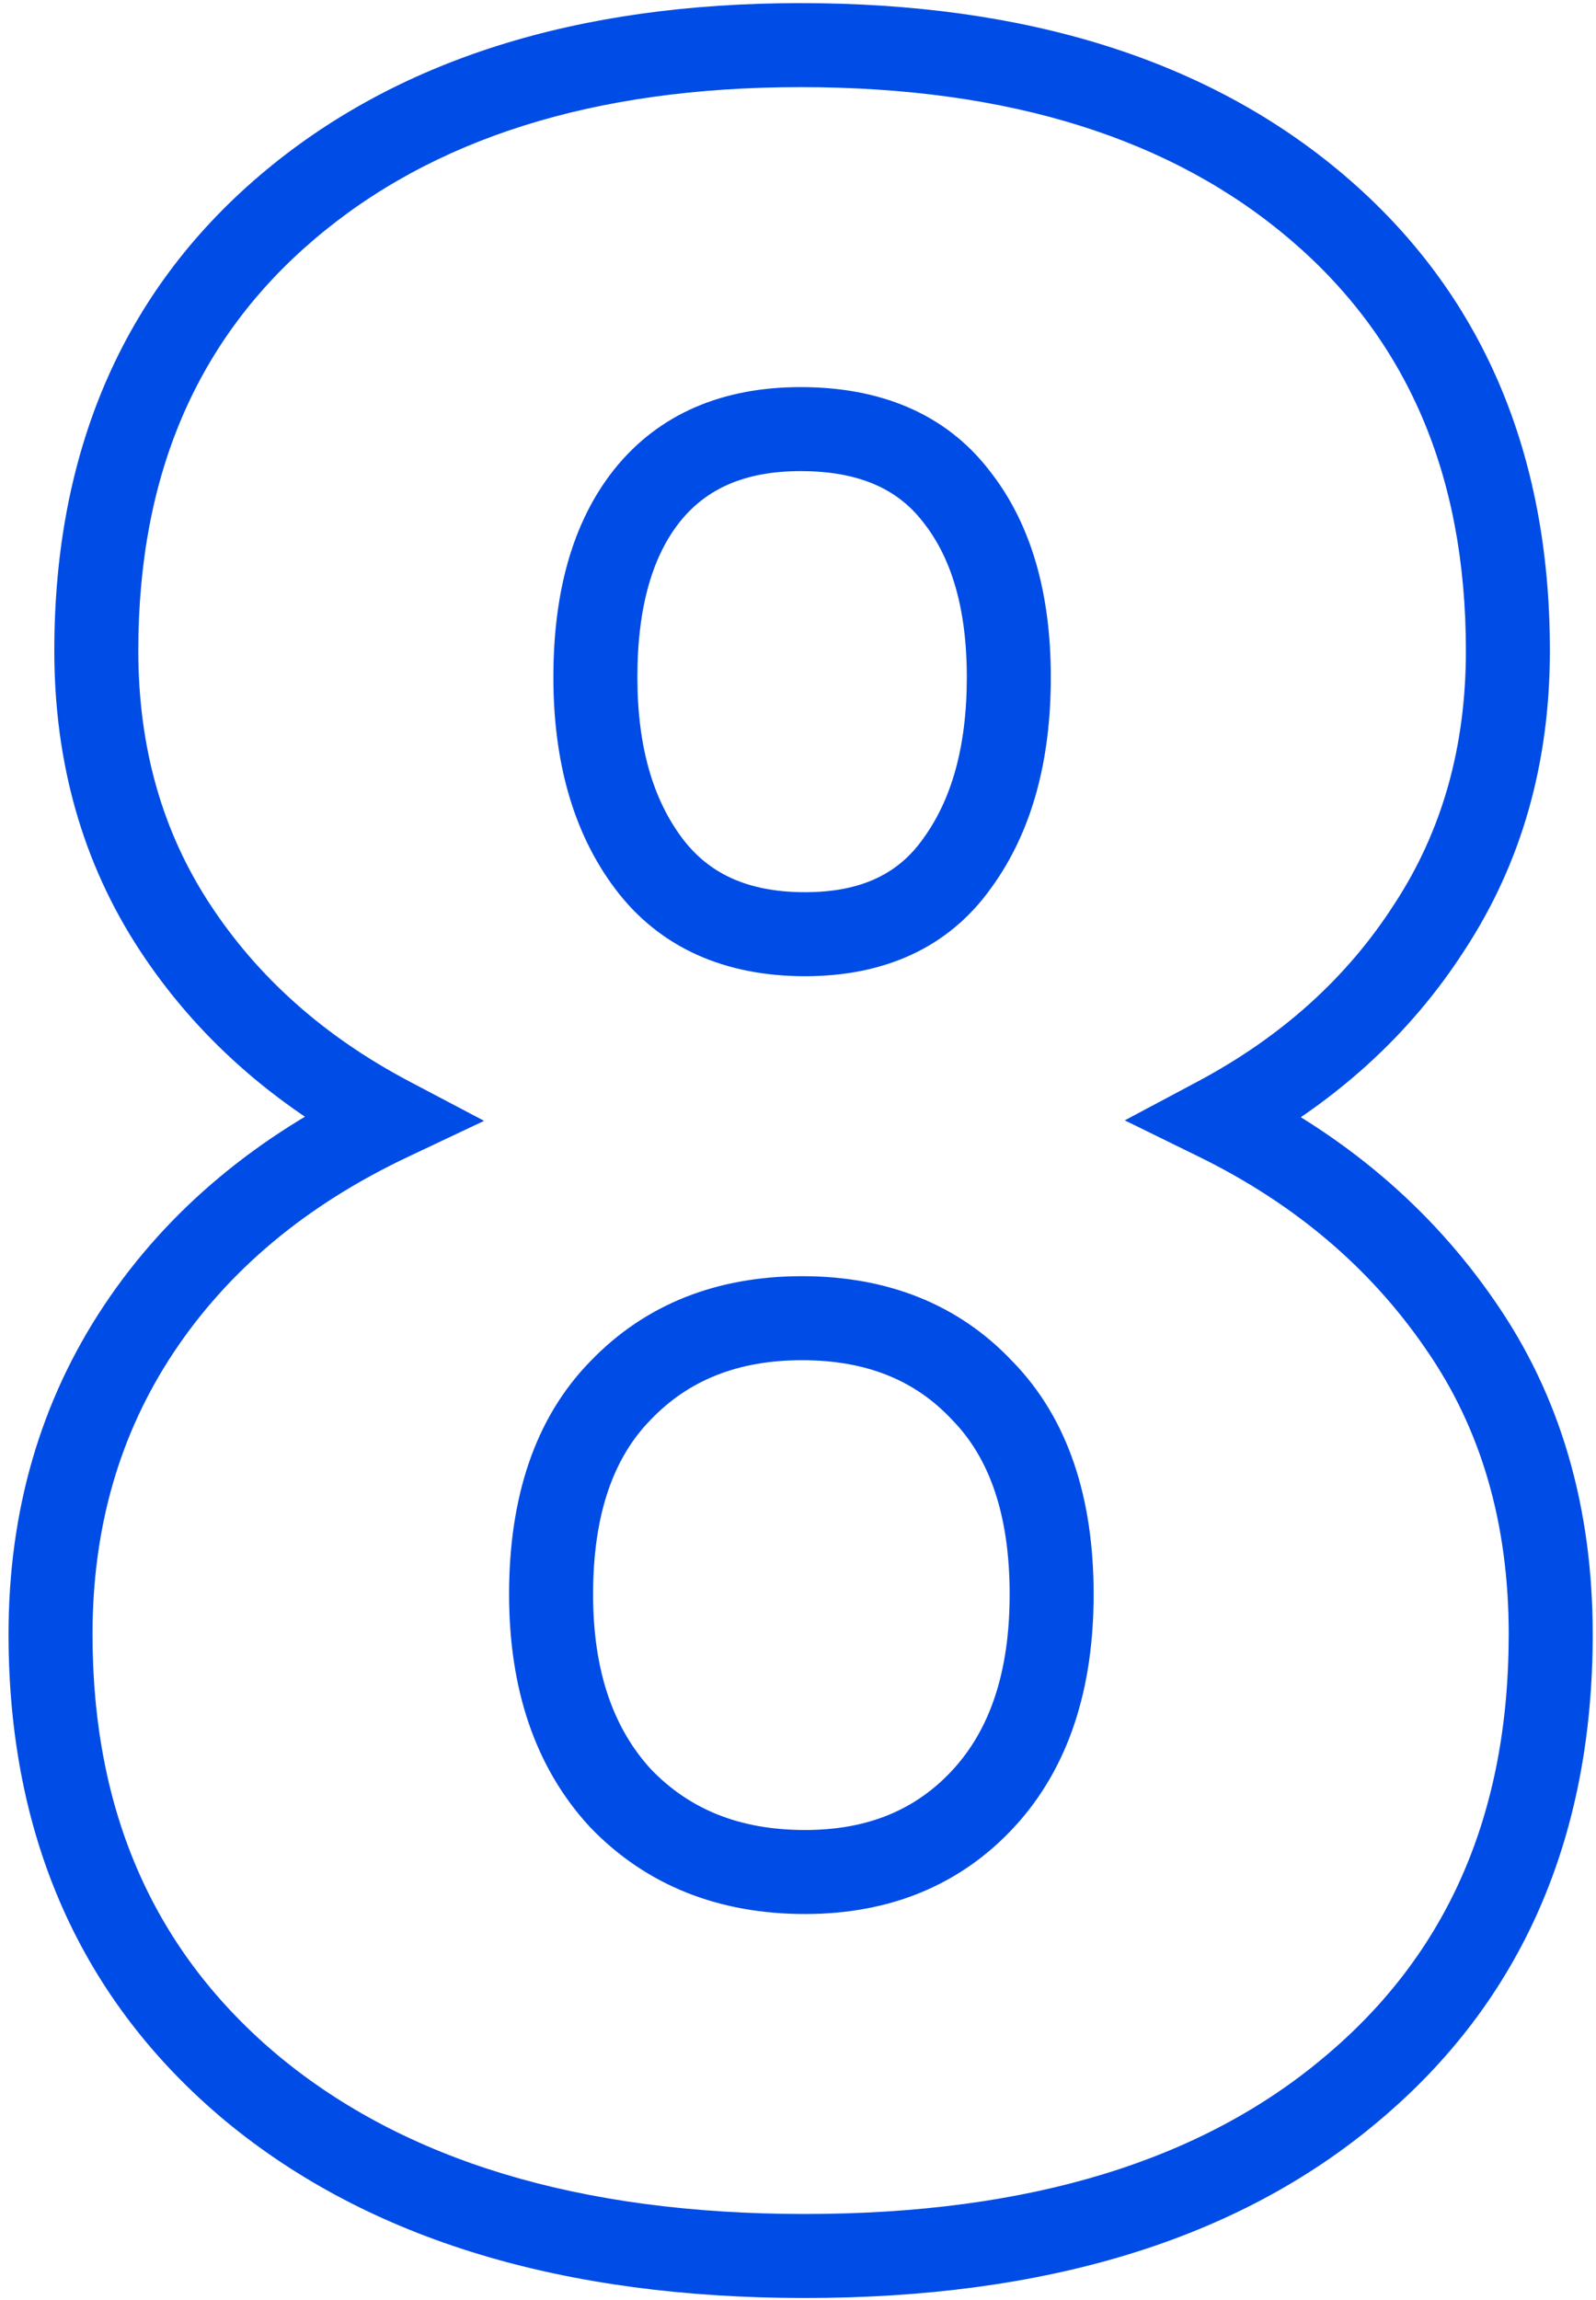 <?xml version="1.0" encoding="UTF-8"?> <svg xmlns="http://www.w3.org/2000/svg" width="152" height="219" viewBox="0 0 152 219" fill="none"> <path d="M136.156 88.25L132.809 86.06L132.8 86.074L132.79 86.089L136.156 88.25ZM115.906 106.531L114.026 103.001L107.121 106.678L114.145 110.123L115.906 106.531ZM139.109 126.219L135.81 128.48L135.816 128.489L135.822 128.498L139.109 126.219ZM128.703 198.922L126.136 195.855L126.13 195.859L126.124 195.864L128.703 198.922ZM24.078 198.922L21.52 201.997L21.526 202.002L21.533 202.008L24.078 198.922ZM37.156 106.531L38.866 110.148L46.105 106.725L39.021 102.992L37.156 106.531ZM93.547 132.406L90.631 135.144L90.659 135.175L90.689 135.205L93.547 132.406ZM59.094 132.406L61.952 135.205L61.966 135.19L61.98 135.175L59.094 132.406ZM59.094 171.219L56.152 173.929L56.18 173.959L56.208 173.989L59.094 171.219ZM61.625 47.188L58.502 44.689L58.495 44.697L61.625 47.188ZM91.156 82.203L87.924 79.846L87.908 79.869L87.892 79.891L91.156 82.203ZM91.016 47.188L87.858 49.643L87.875 49.665L87.892 49.686L91.016 47.188ZM139.609 61.953C139.609 71.19 137.312 79.179 132.809 86.06L139.503 90.44C144.938 82.134 147.609 72.592 147.609 61.953H139.609ZM132.79 86.089C128.315 93.059 122.098 98.701 114.026 103.001L117.787 110.062C126.964 105.174 134.247 98.628 139.522 90.411L132.79 86.089ZM114.145 110.123C123.323 114.624 130.509 120.746 135.81 128.48L142.409 123.957C136.272 115.004 127.989 108.001 117.667 102.94L114.145 110.123ZM135.822 128.498C141.018 135.993 143.688 144.97 143.688 155.609H151.688C151.688 143.561 148.638 132.944 142.397 123.94L135.822 128.498ZM143.688 155.609C143.688 172.85 137.779 186.109 126.136 195.855L131.271 201.989C144.94 190.548 151.688 174.931 151.688 155.609H143.688ZM126.124 195.864C114.5 205.667 98.181 210.812 76.672 210.812V218.812C99.412 218.812 117.781 213.365 131.282 201.98L126.124 195.864ZM76.672 210.812C55.07 210.812 38.542 205.667 26.623 195.836L21.533 202.008C35.302 213.364 53.837 218.812 76.672 218.812V210.812ZM26.637 195.847C14.794 185.993 8.812 172.728 8.812 155.609H0.812C0.812 174.866 7.675 190.476 21.52 201.997L26.637 195.847ZM8.812 155.609C8.812 145.363 11.427 136.445 16.578 128.719L9.922 124.281C3.823 133.43 0.812 143.918 0.812 155.609H8.812ZM16.578 128.719C21.752 120.958 29.126 114.752 38.866 110.148L35.447 102.915C24.562 108.061 15.998 115.167 9.922 124.281L16.578 128.719ZM39.021 102.992C30.85 98.687 24.538 93.037 19.972 86.06L13.278 90.44C18.65 98.65 26.025 105.188 35.292 110.07L39.021 102.992ZM19.972 86.06C15.47 79.179 13.172 71.19 13.172 61.953H5.172C5.172 72.592 7.843 82.134 13.278 90.44L19.972 86.06ZM13.172 61.953C13.172 45.153 18.819 32.265 29.908 22.809L24.717 16.722C11.618 27.892 5.172 43.128 5.172 61.953H13.172ZM29.908 22.809C41.088 13.276 56.387 8.297 76.25 8.297V0.297C55.051 0.297 37.724 5.63 24.717 16.722L29.908 22.809ZM76.25 8.297C96.311 8.297 111.699 13.281 122.873 22.809L128.064 16.722C115.051 5.625 97.626 0.297 76.25 0.297V8.297ZM122.873 22.809C133.962 32.265 139.609 45.153 139.609 61.953H147.609C147.609 43.128 141.163 27.892 128.064 16.722L122.873 22.809ZM104.156 151.812C104.156 142.694 101.764 135.081 96.405 129.608L90.689 135.205C94.142 138.731 96.156 144.056 96.156 151.812H104.156ZM96.463 129.669C91.292 124.16 84.461 121.516 76.391 121.516V129.516C82.57 129.516 87.177 131.465 90.631 135.144L96.463 129.669ZM76.391 121.516C68.319 121.516 61.461 124.16 56.207 129.637L61.98 135.175C65.539 131.465 70.212 129.516 76.391 129.516V121.516ZM56.236 129.608C50.876 135.081 48.484 142.694 48.484 151.812H56.484C56.484 144.056 58.499 138.731 61.952 135.205L56.236 129.608ZM48.484 151.812C48.484 160.707 50.904 168.235 56.152 173.929L62.035 168.508C58.471 164.64 56.484 159.231 56.484 151.812H48.484ZM56.208 173.989C61.55 179.553 68.497 182.25 76.672 182.25V174.25C70.409 174.25 65.638 172.259 61.979 168.449L56.208 173.989ZM76.672 182.25C84.692 182.25 91.478 179.528 96.631 173.927L90.744 168.511C87.272 172.284 82.714 174.25 76.672 174.25V182.25ZM96.631 173.927C101.805 168.304 104.156 160.76 104.156 151.812H96.156C96.156 159.365 94.195 164.759 90.744 168.511L96.631 173.927ZM76.25 36.859C68.904 36.859 62.776 39.346 58.502 44.689L64.749 49.686C67.224 46.592 70.846 44.859 76.25 44.859V36.859ZM58.495 44.697C54.461 49.768 52.703 56.533 52.703 64.484H60.703C60.703 57.623 62.226 52.857 64.755 49.678L58.495 44.697ZM52.703 64.484C52.703 72.402 54.534 79.228 58.566 84.603L64.966 79.803C62.247 76.178 60.703 71.192 60.703 64.484H52.703ZM58.566 84.603C62.828 90.287 69.088 92.953 76.672 92.953V84.953C71.13 84.953 67.453 83.12 64.966 79.803L58.566 84.603ZM76.672 92.953C84.181 92.953 90.346 90.267 94.42 84.515L87.892 79.891C85.592 83.139 82.1 84.953 76.672 84.953V92.953ZM94.388 84.56C98.304 79.189 100.078 72.38 100.078 64.484H92.078C92.078 71.214 90.571 76.217 87.924 79.846L94.388 84.56ZM100.078 64.484C100.078 56.583 98.253 49.831 94.139 44.689L87.892 49.686C90.528 52.981 92.078 57.761 92.078 64.484H100.078ZM94.173 44.732C89.961 39.316 83.735 36.859 76.25 36.859V44.859C81.89 44.859 85.508 46.621 87.858 49.643L94.173 44.732Z" fill="#004CE6"></path> </svg> 